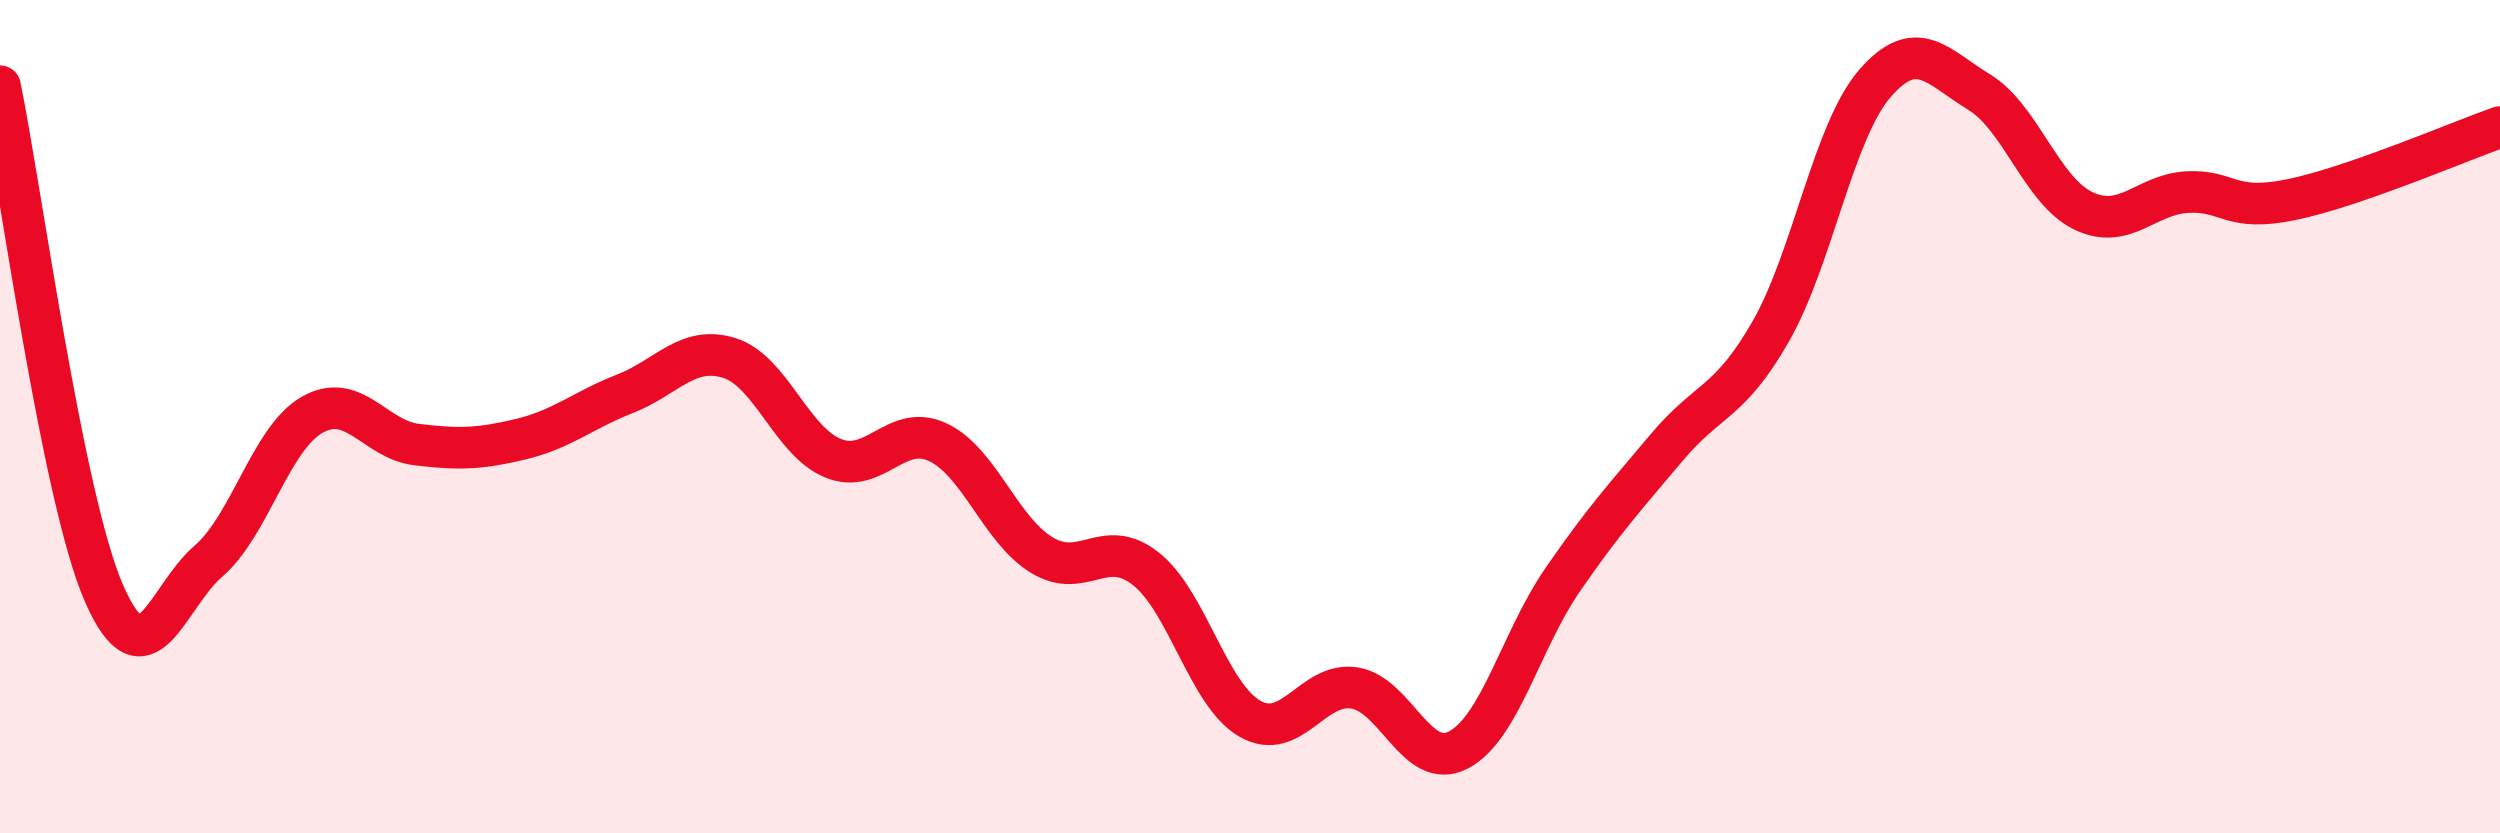 
    <svg width="60" height="20" viewBox="0 0 60 20" xmlns="http://www.w3.org/2000/svg">
      <path
        d="M 0,2.07 C 0.5,4.51 1.5,11.97 2.5,14.25 C 3.5,16.53 4,14.33 5,13.47 C 6,12.61 6.5,10.51 7.5,9.95 C 8.5,9.39 9,10.55 10,10.67 C 11,10.79 11.5,10.78 12.5,10.54 C 13.5,10.3 14,9.84 15,9.45 C 16,9.06 16.5,8.28 17.5,8.59 C 18.5,8.9 19,10.6 20,11 C 21,11.4 21.5,10.15 22.5,10.61 C 23.5,11.07 24,12.71 25,13.32 C 26,13.93 26.5,12.86 27.5,13.65 C 28.5,14.44 29,16.68 30,17.25 C 31,17.82 31.5,16.36 32.5,16.51 C 33.5,16.66 34,18.52 35,18 C 36,17.48 36.5,15.37 37.5,13.92 C 38.5,12.47 39,11.93 40,10.74 C 41,9.55 41.5,9.7 42.5,7.95 C 43.5,6.2 44,3.15 45,2 C 46,0.85 46.5,1.6 47.5,2.21 C 48.5,2.82 49,4.58 50,5.06 C 51,5.54 51.5,4.66 52.5,4.61 C 53.5,4.56 53.5,5.1 55,4.79 C 56.5,4.48 59,3.4 60,3.05L60 20L0 20Z"
        fill="#EB0A25"
        opacity="0.1"
        stroke-linecap="round"
        stroke-linejoin="round"
      />
      <path
        d="M 0,2.07 C 0.5,4.51 1.5,11.97 2.5,14.25 C 3.5,16.53 4,14.33 5,13.47 C 6,12.61 6.5,10.51 7.5,9.95 C 8.5,9.39 9,10.55 10,10.67 C 11,10.79 11.5,10.78 12.5,10.54 C 13.5,10.3 14,9.84 15,9.45 C 16,9.06 16.5,8.28 17.5,8.59 C 18.5,8.9 19,10.6 20,11 C 21,11.4 21.5,10.15 22.5,10.61 C 23.5,11.07 24,12.71 25,13.32 C 26,13.93 26.5,12.86 27.5,13.65 C 28.5,14.44 29,16.68 30,17.25 C 31,17.82 31.5,16.36 32.5,16.51 C 33.5,16.66 34,18.52 35,18 C 36,17.48 36.5,15.37 37.5,13.92 C 38.5,12.47 39,11.93 40,10.74 C 41,9.55 41.5,9.7 42.5,7.95 C 43.5,6.2 44,3.15 45,2 C 46,0.85 46.5,1.6 47.5,2.21 C 48.5,2.82 49,4.58 50,5.06 C 51,5.54 51.5,4.66 52.5,4.61 C 53.5,4.56 53.5,5.1 55,4.79 C 56.5,4.48 59,3.4 60,3.05"
        stroke="#EB0A25"
        stroke-width="1"
        fill="none"
        stroke-linecap="round"
        stroke-linejoin="round"
      />
    </svg>
  